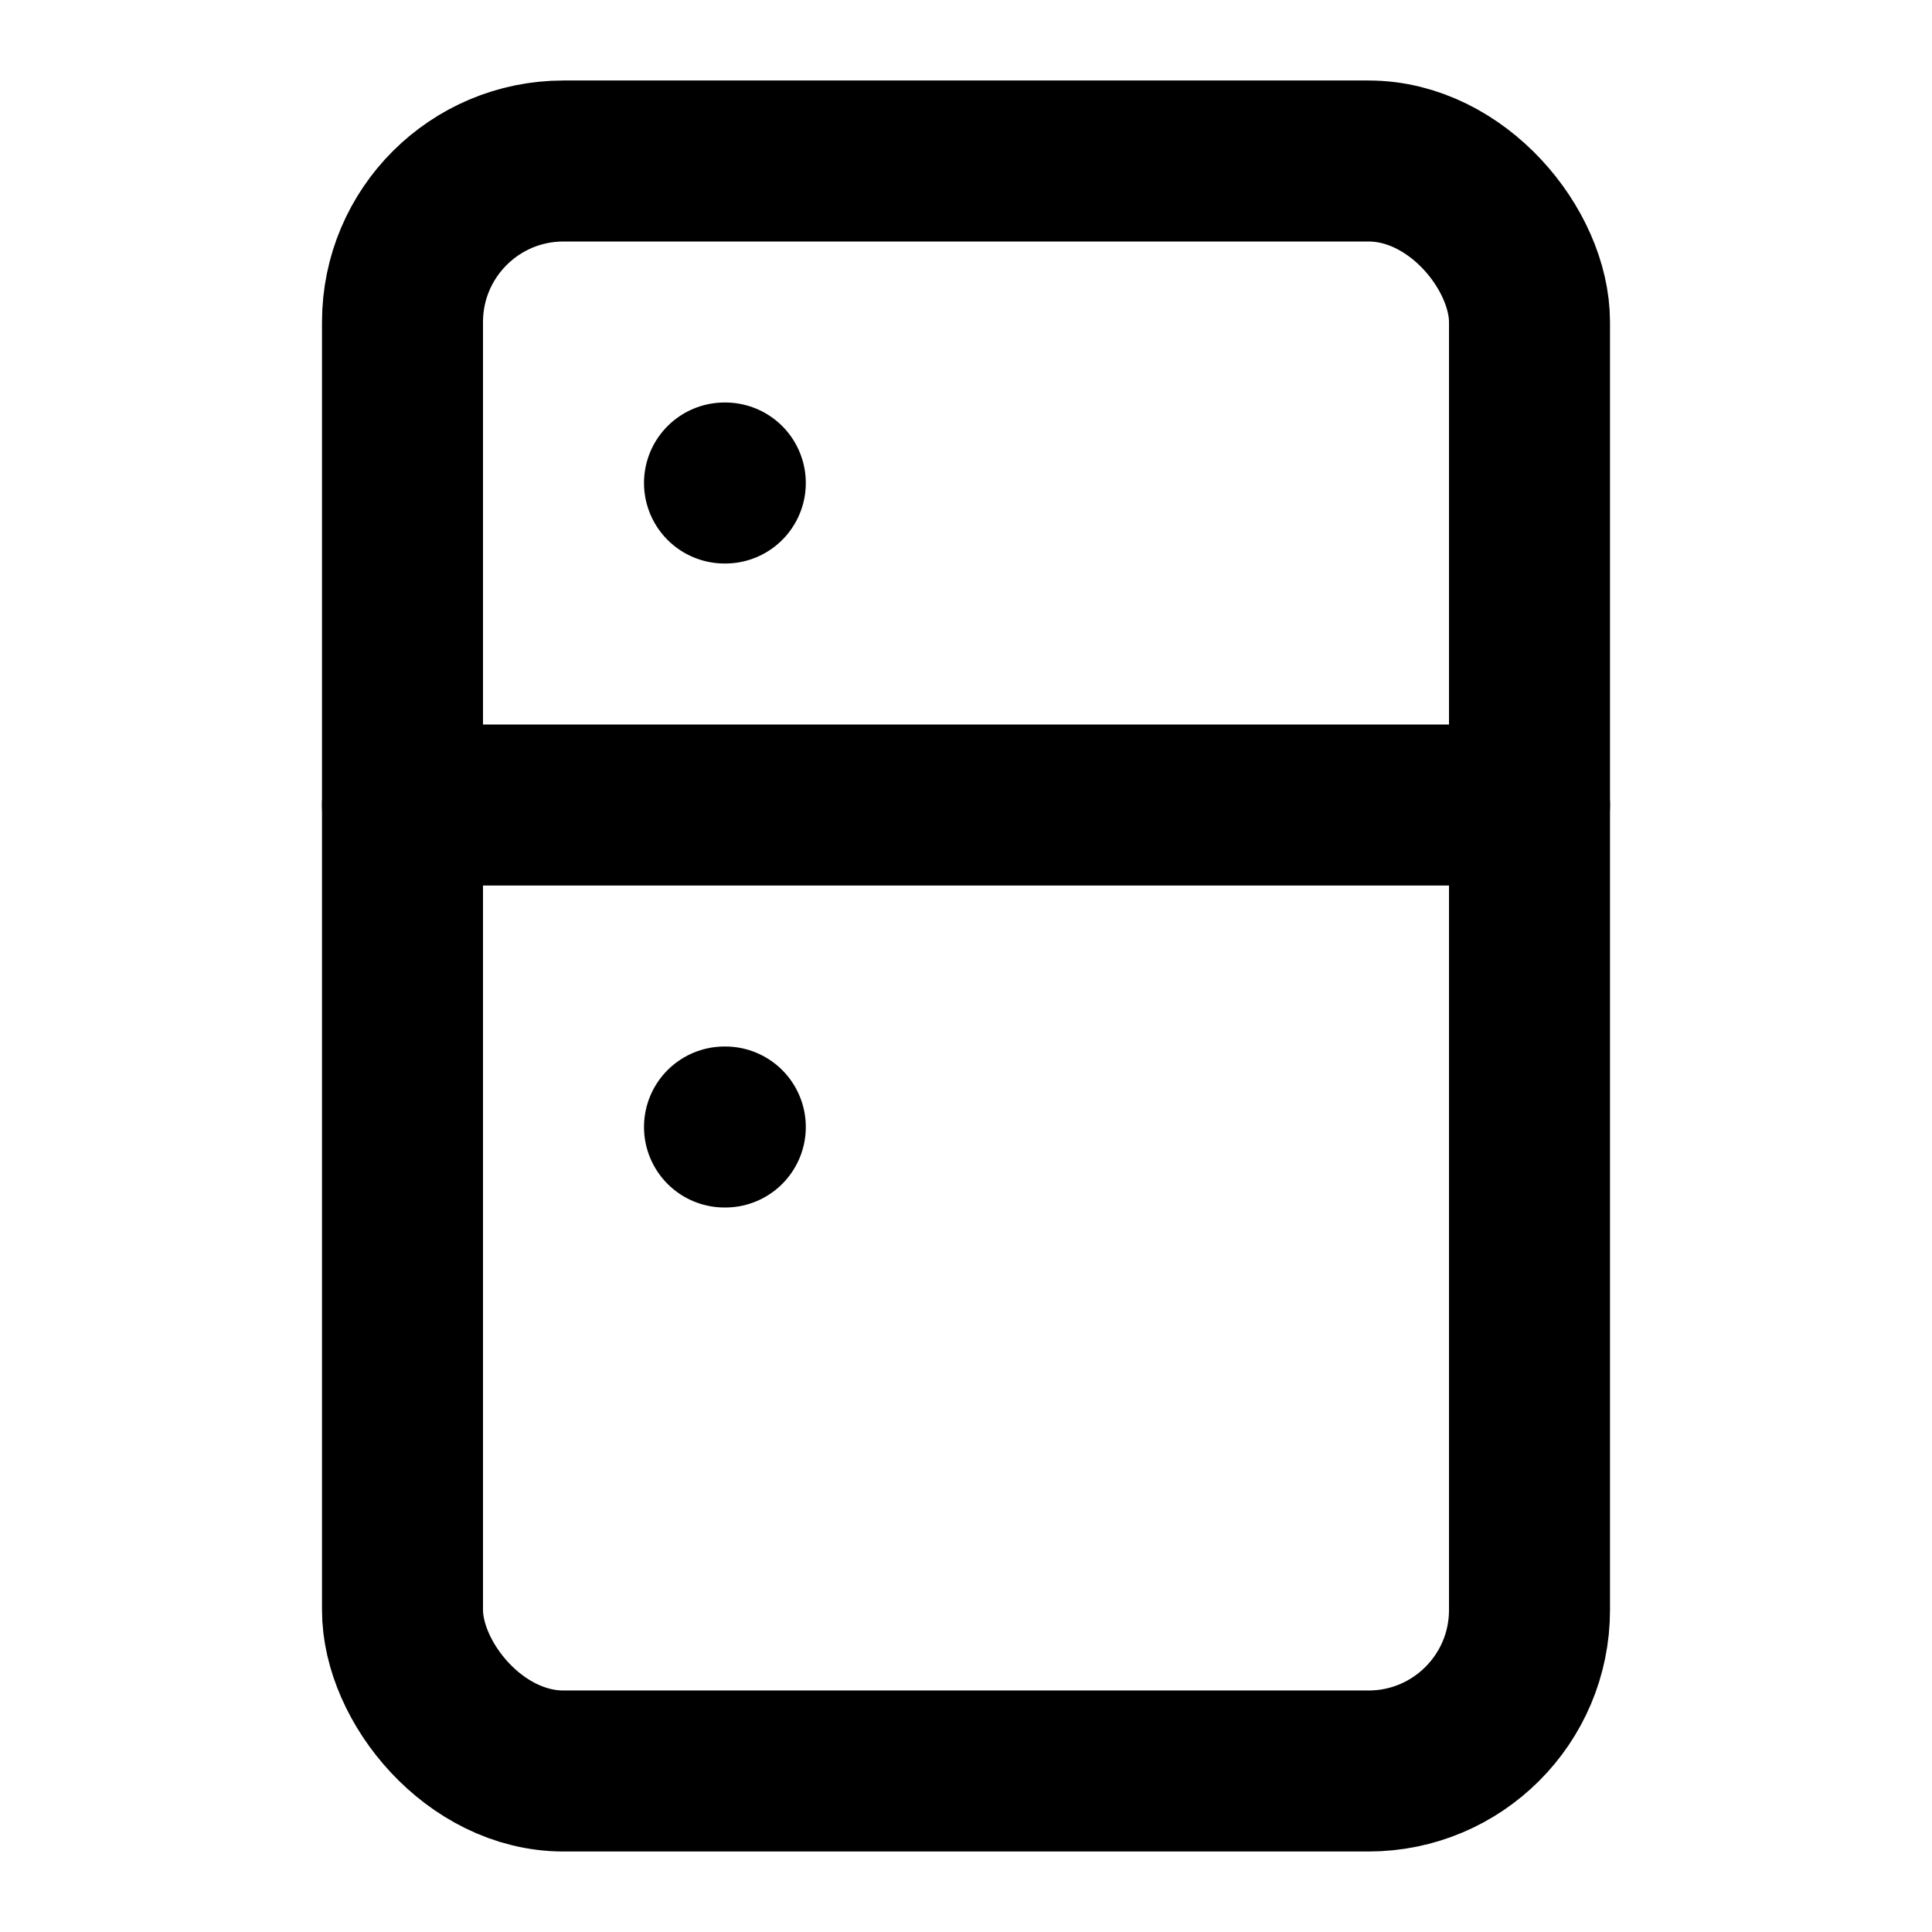 <!-- @license @lucide/lab v0.1.2 - ISC -->
<svg
  class="lucide lucide-refrigerator-freezer"
  xmlns="http://www.w3.org/2000/svg"
  width="24"
  height="24"
  viewBox="0 0 24 24"
  fill="none"
  stroke="currentColor"
  stroke-width="2"
  stroke-linecap="round"
  stroke-linejoin="round"
>
  <rect width="14" height="20" x="5" y="2" rx="2" />
  <path d="M9 6h.01" />
  <path d="M5 10h14" />
  <path d="M9 14h.01" />
</svg>
